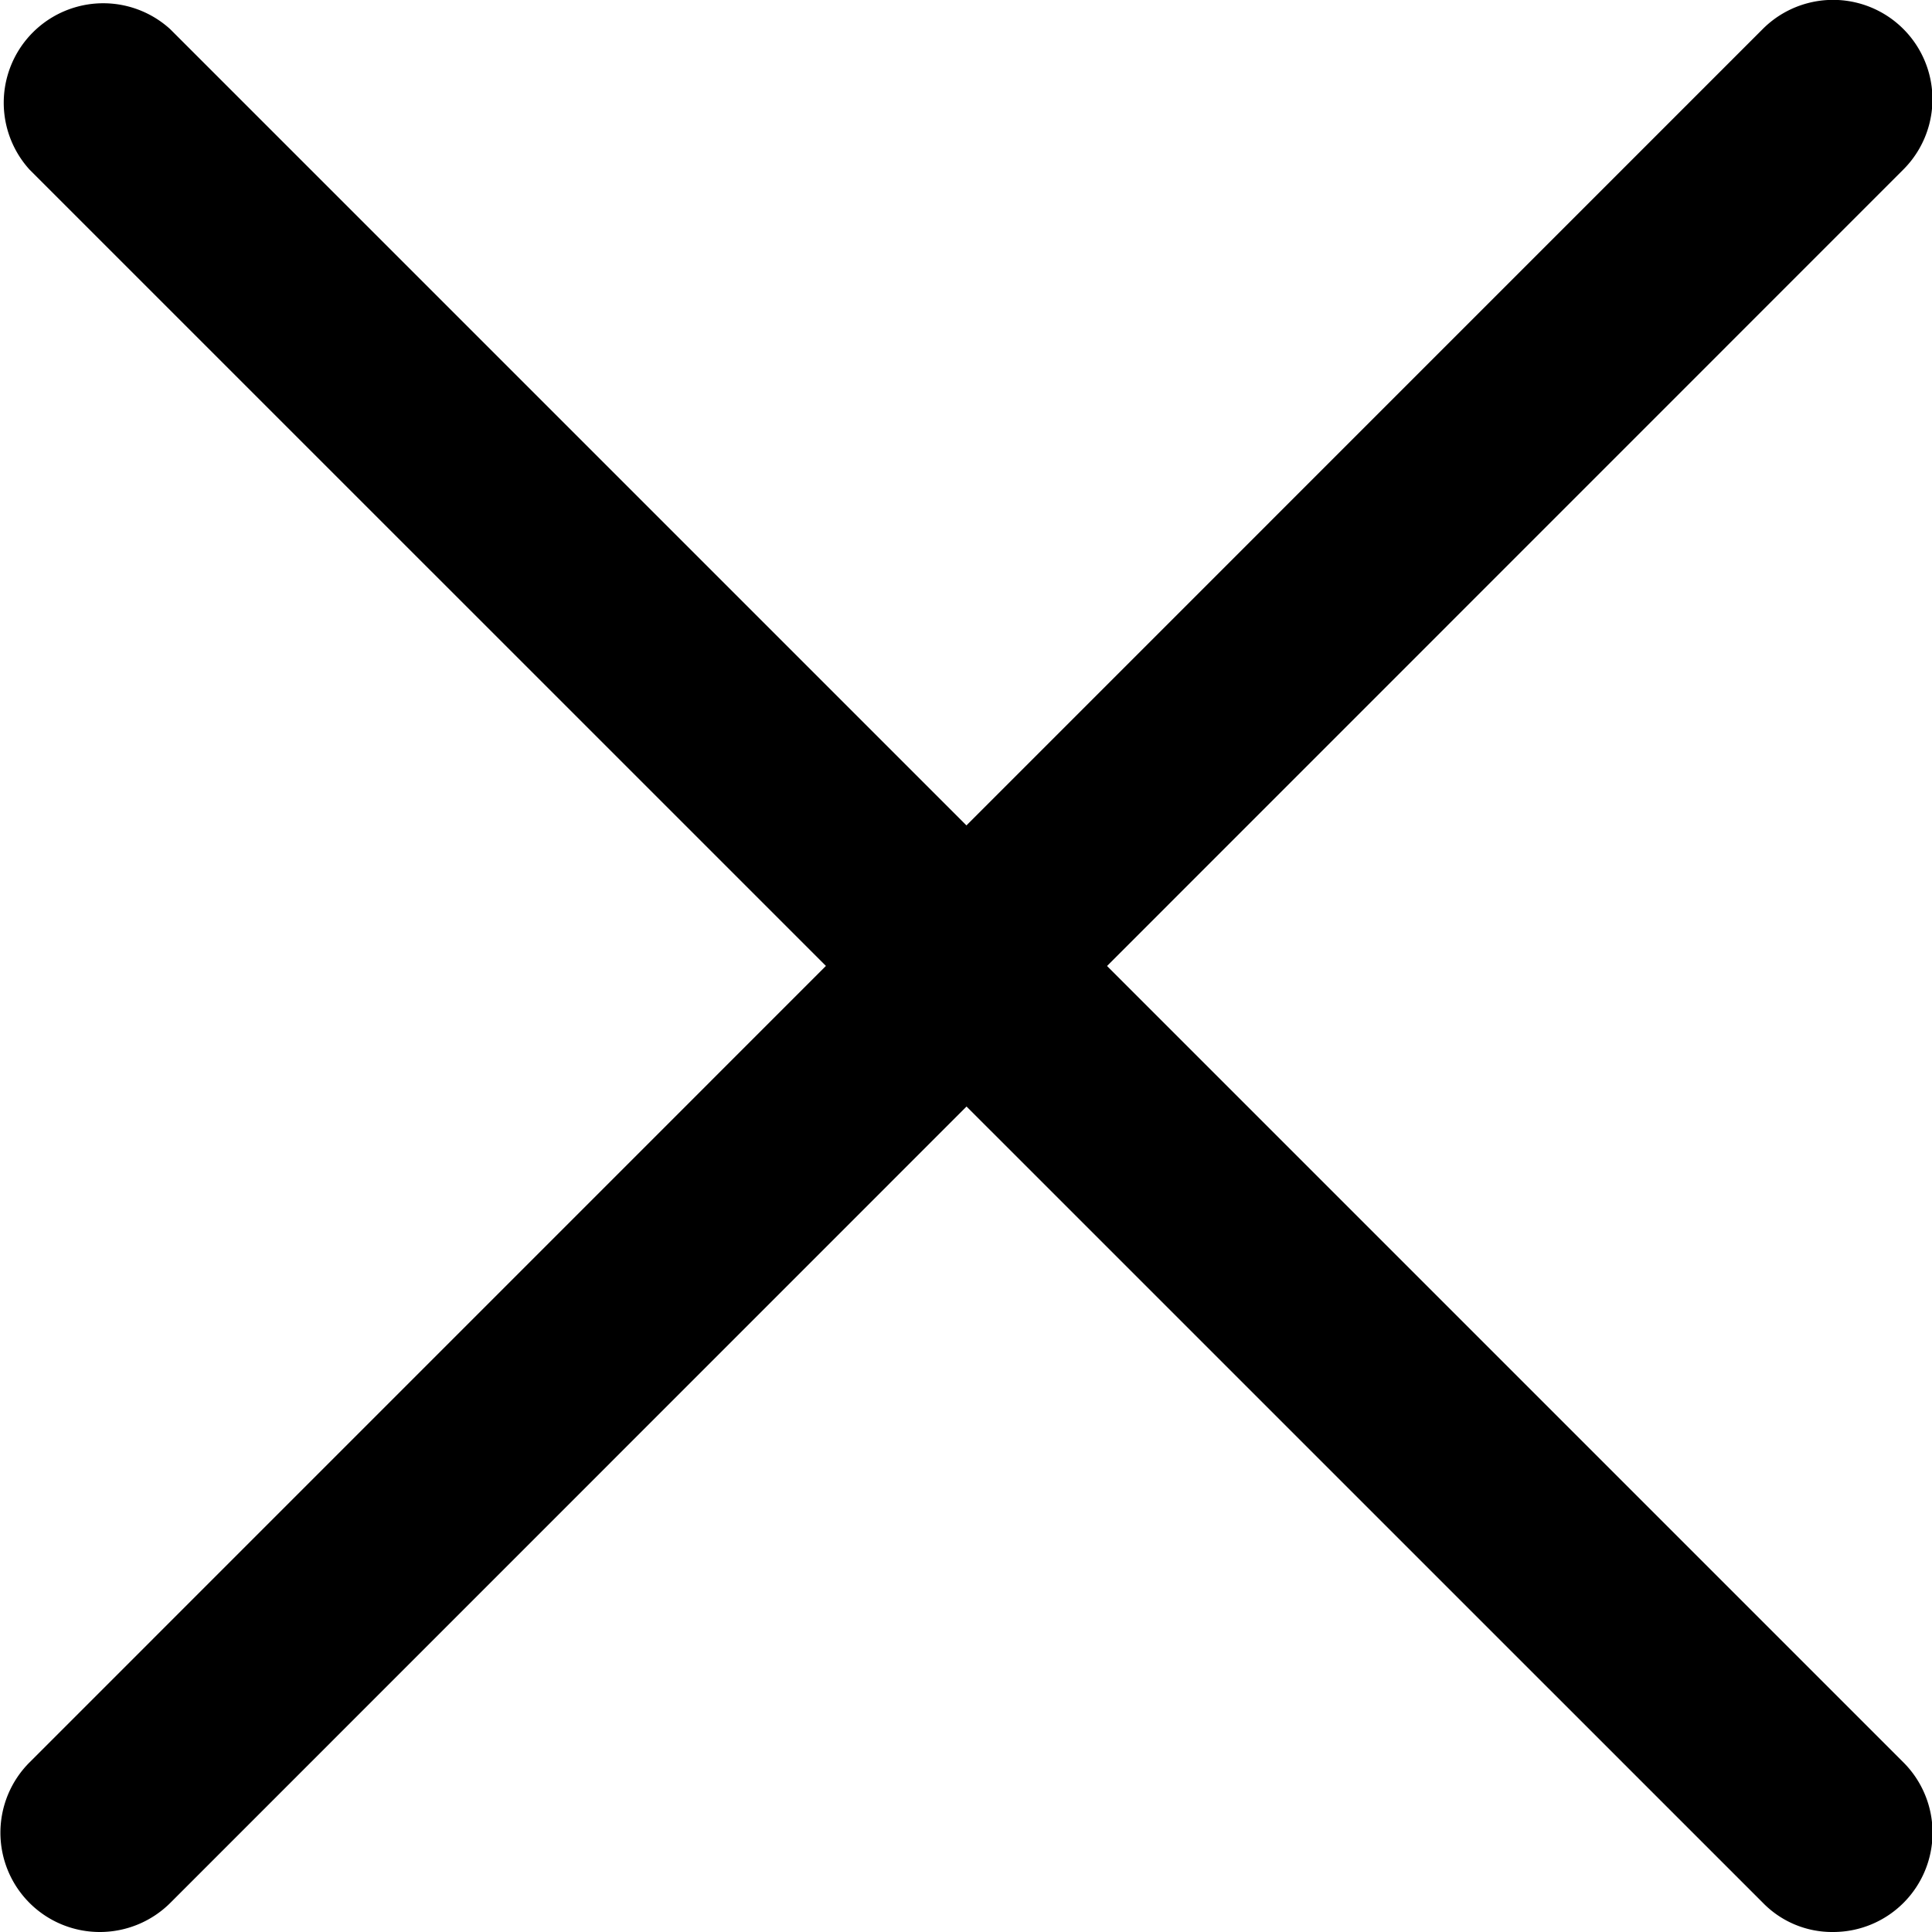 <svg width="12" height="12" viewBox="0 0 12 12" fill="none" xmlns="http://www.w3.org/2000/svg"><path d="M.62 12a.617.617 0 0 1-.436-1.054L10.949.18a.617.617 0 1 1 .873.873L1.057 11.82A.62.62 0 0 1 .62 12" fill="#000"/><path d="M11.386 12a.6.6 0 0 1-.436-.181L.184 1.054a.618.618 0 0 1 .873-.873l10.765 10.765A.617.617 0 0 1 11.386 12" fill="#000"/></svg>